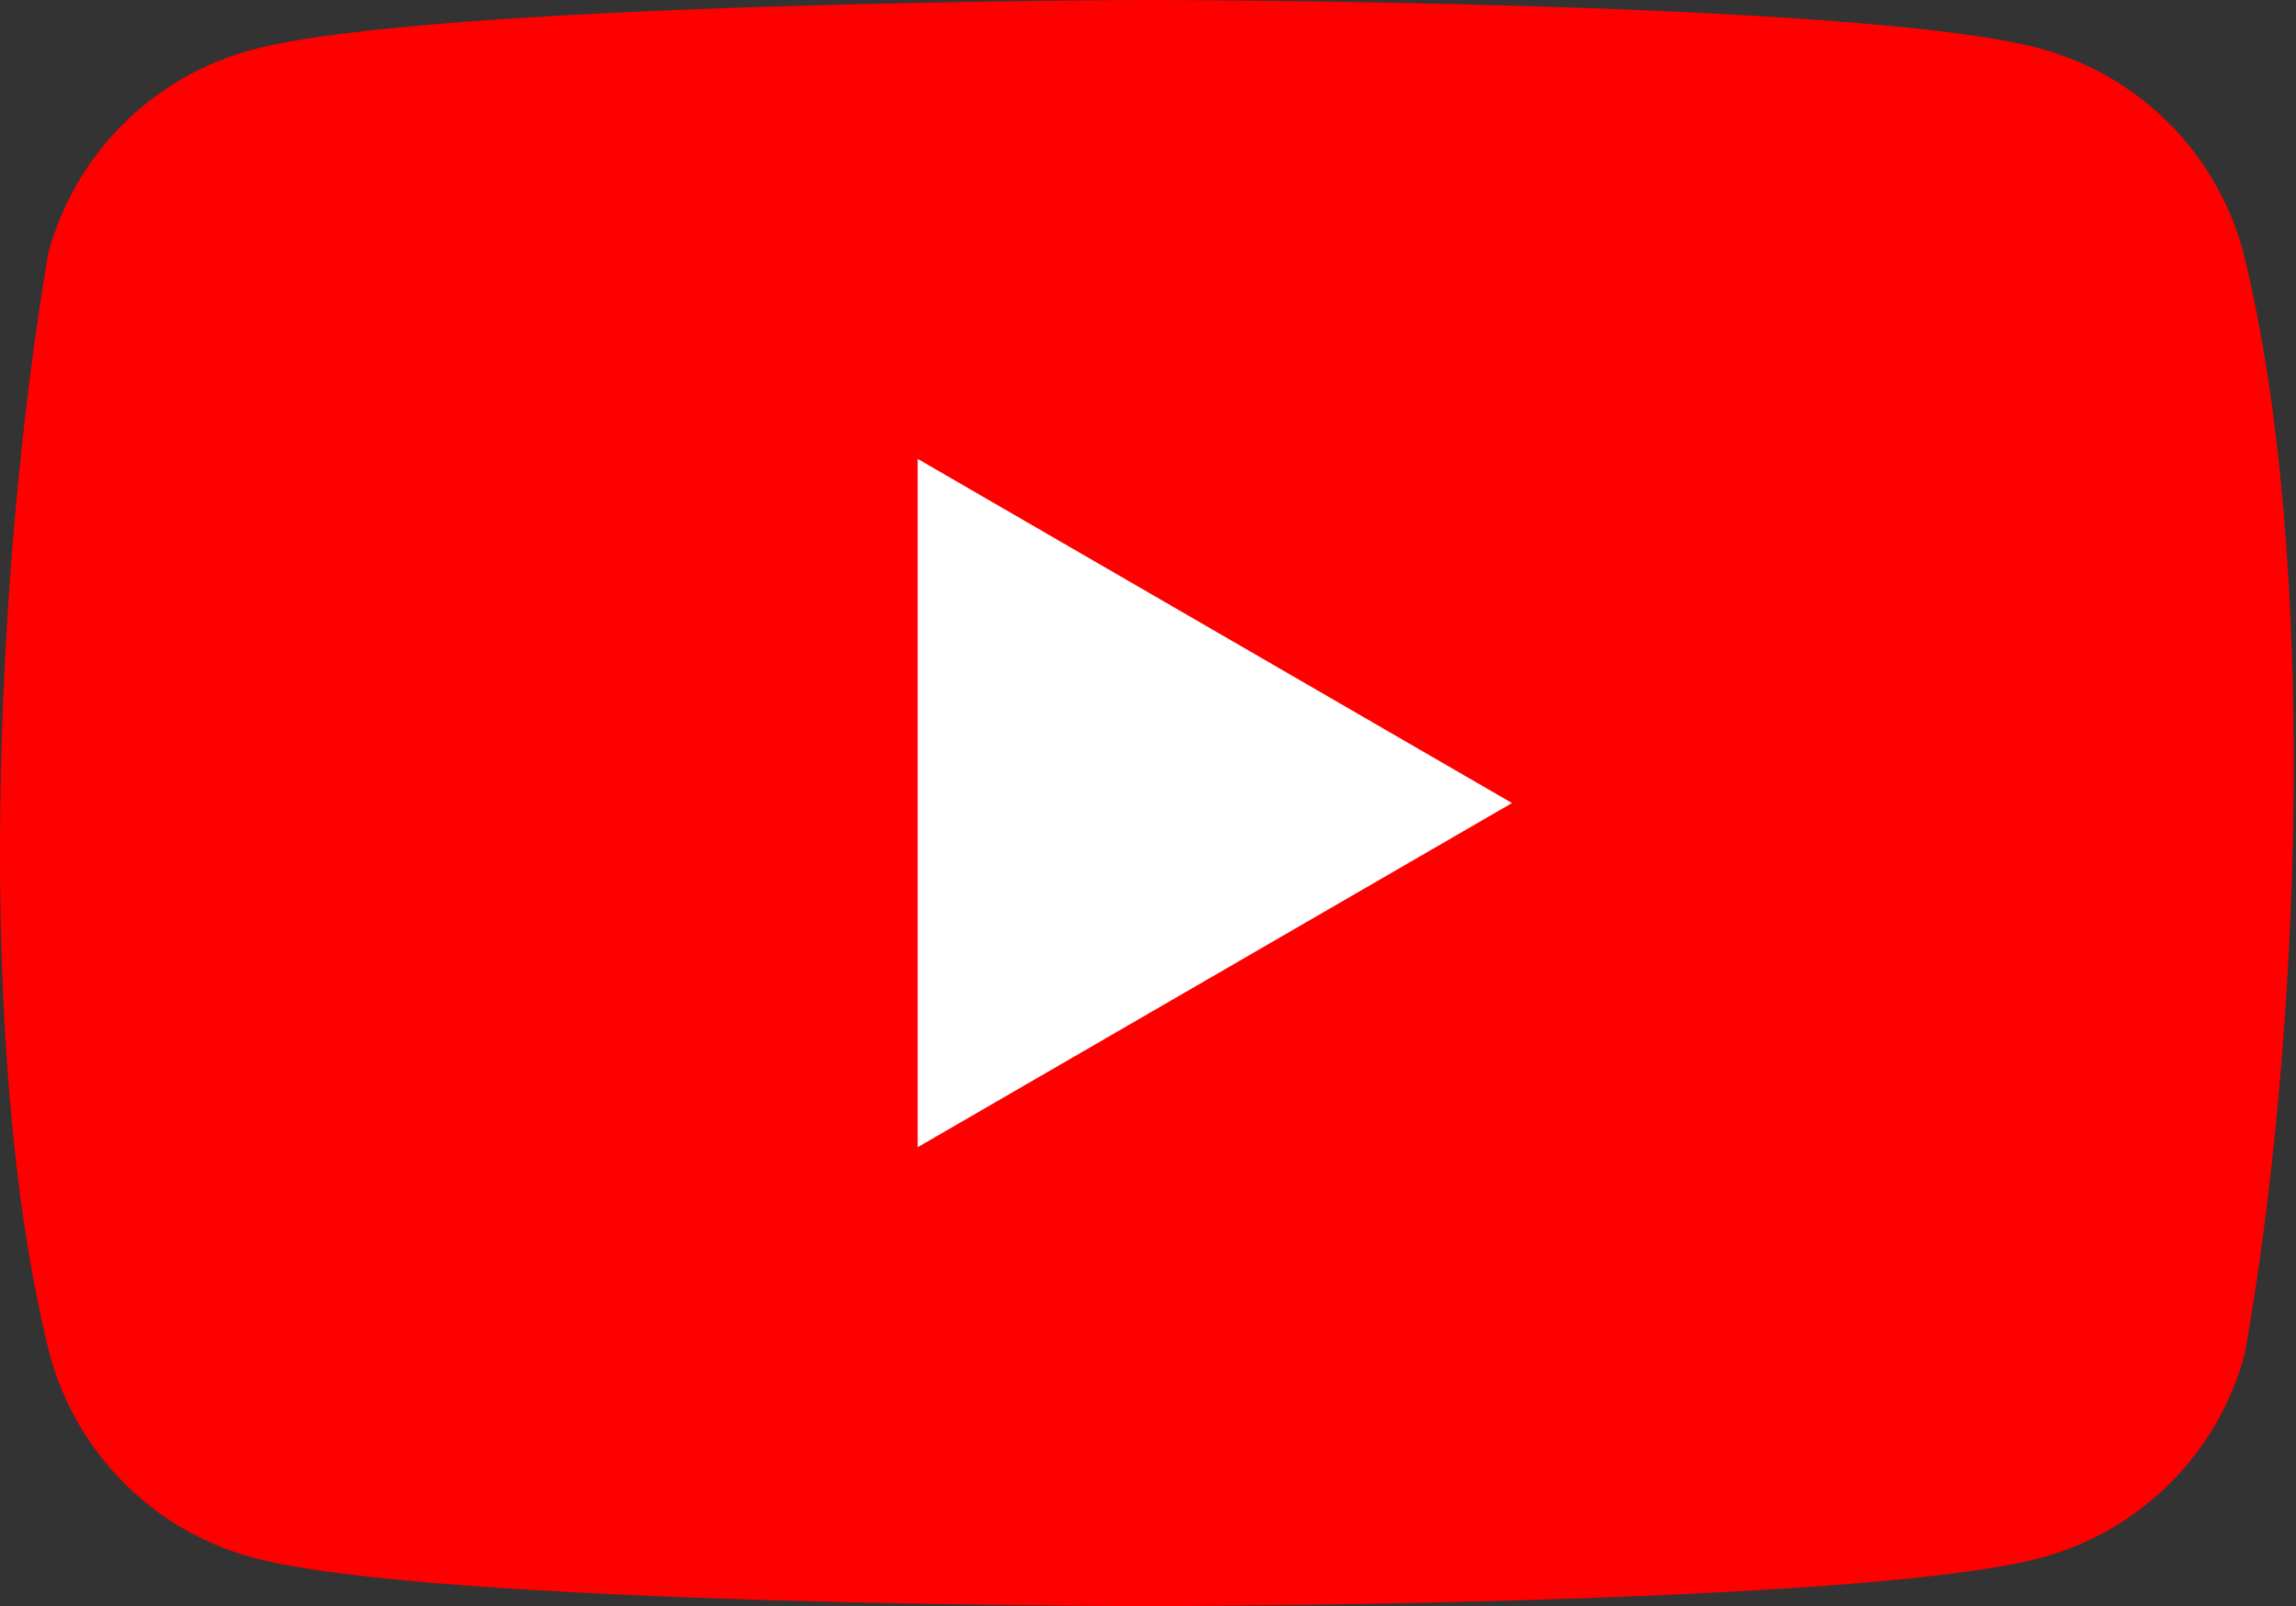<svg width="283" height="198" viewBox="0 0 283 198" fill="none" xmlns="http://www.w3.org/2000/svg">
<rect x="0" y="0" width="283" height="198" fill="#333333" stroke="none"/>
<path d="M276.481 31.006C274.859 25.012 271.696 19.549 267.305 15.159C262.915 10.769 257.452 7.605 251.459 5.984C229.519 0 141.217 0 141.217 0C141.217 0 52.915 0.181 30.975 6.165C24.982 7.787 19.518 10.95 15.128 15.34C10.738 19.73 7.575 25.194 5.953 31.187C-0.683 70.17 -3.258 129.57 6.134 166.995C7.756 172.988 10.92 178.451 15.31 182.841C19.7 187.231 25.163 190.395 31.157 192.016C53.096 198 141.398 198 141.398 198C141.398 198 229.7 198 251.64 192.016C257.633 190.395 263.097 187.231 267.487 182.841C271.877 178.451 275.04 172.988 276.662 166.995C283.661 127.957 285.819 68.593 276.481 31.006Z" fill="#FF0000"/>
<path d="M113.113 141.428L186.366 98.999L113.113 56.571V141.428Z" fill="white"/>
</svg>
